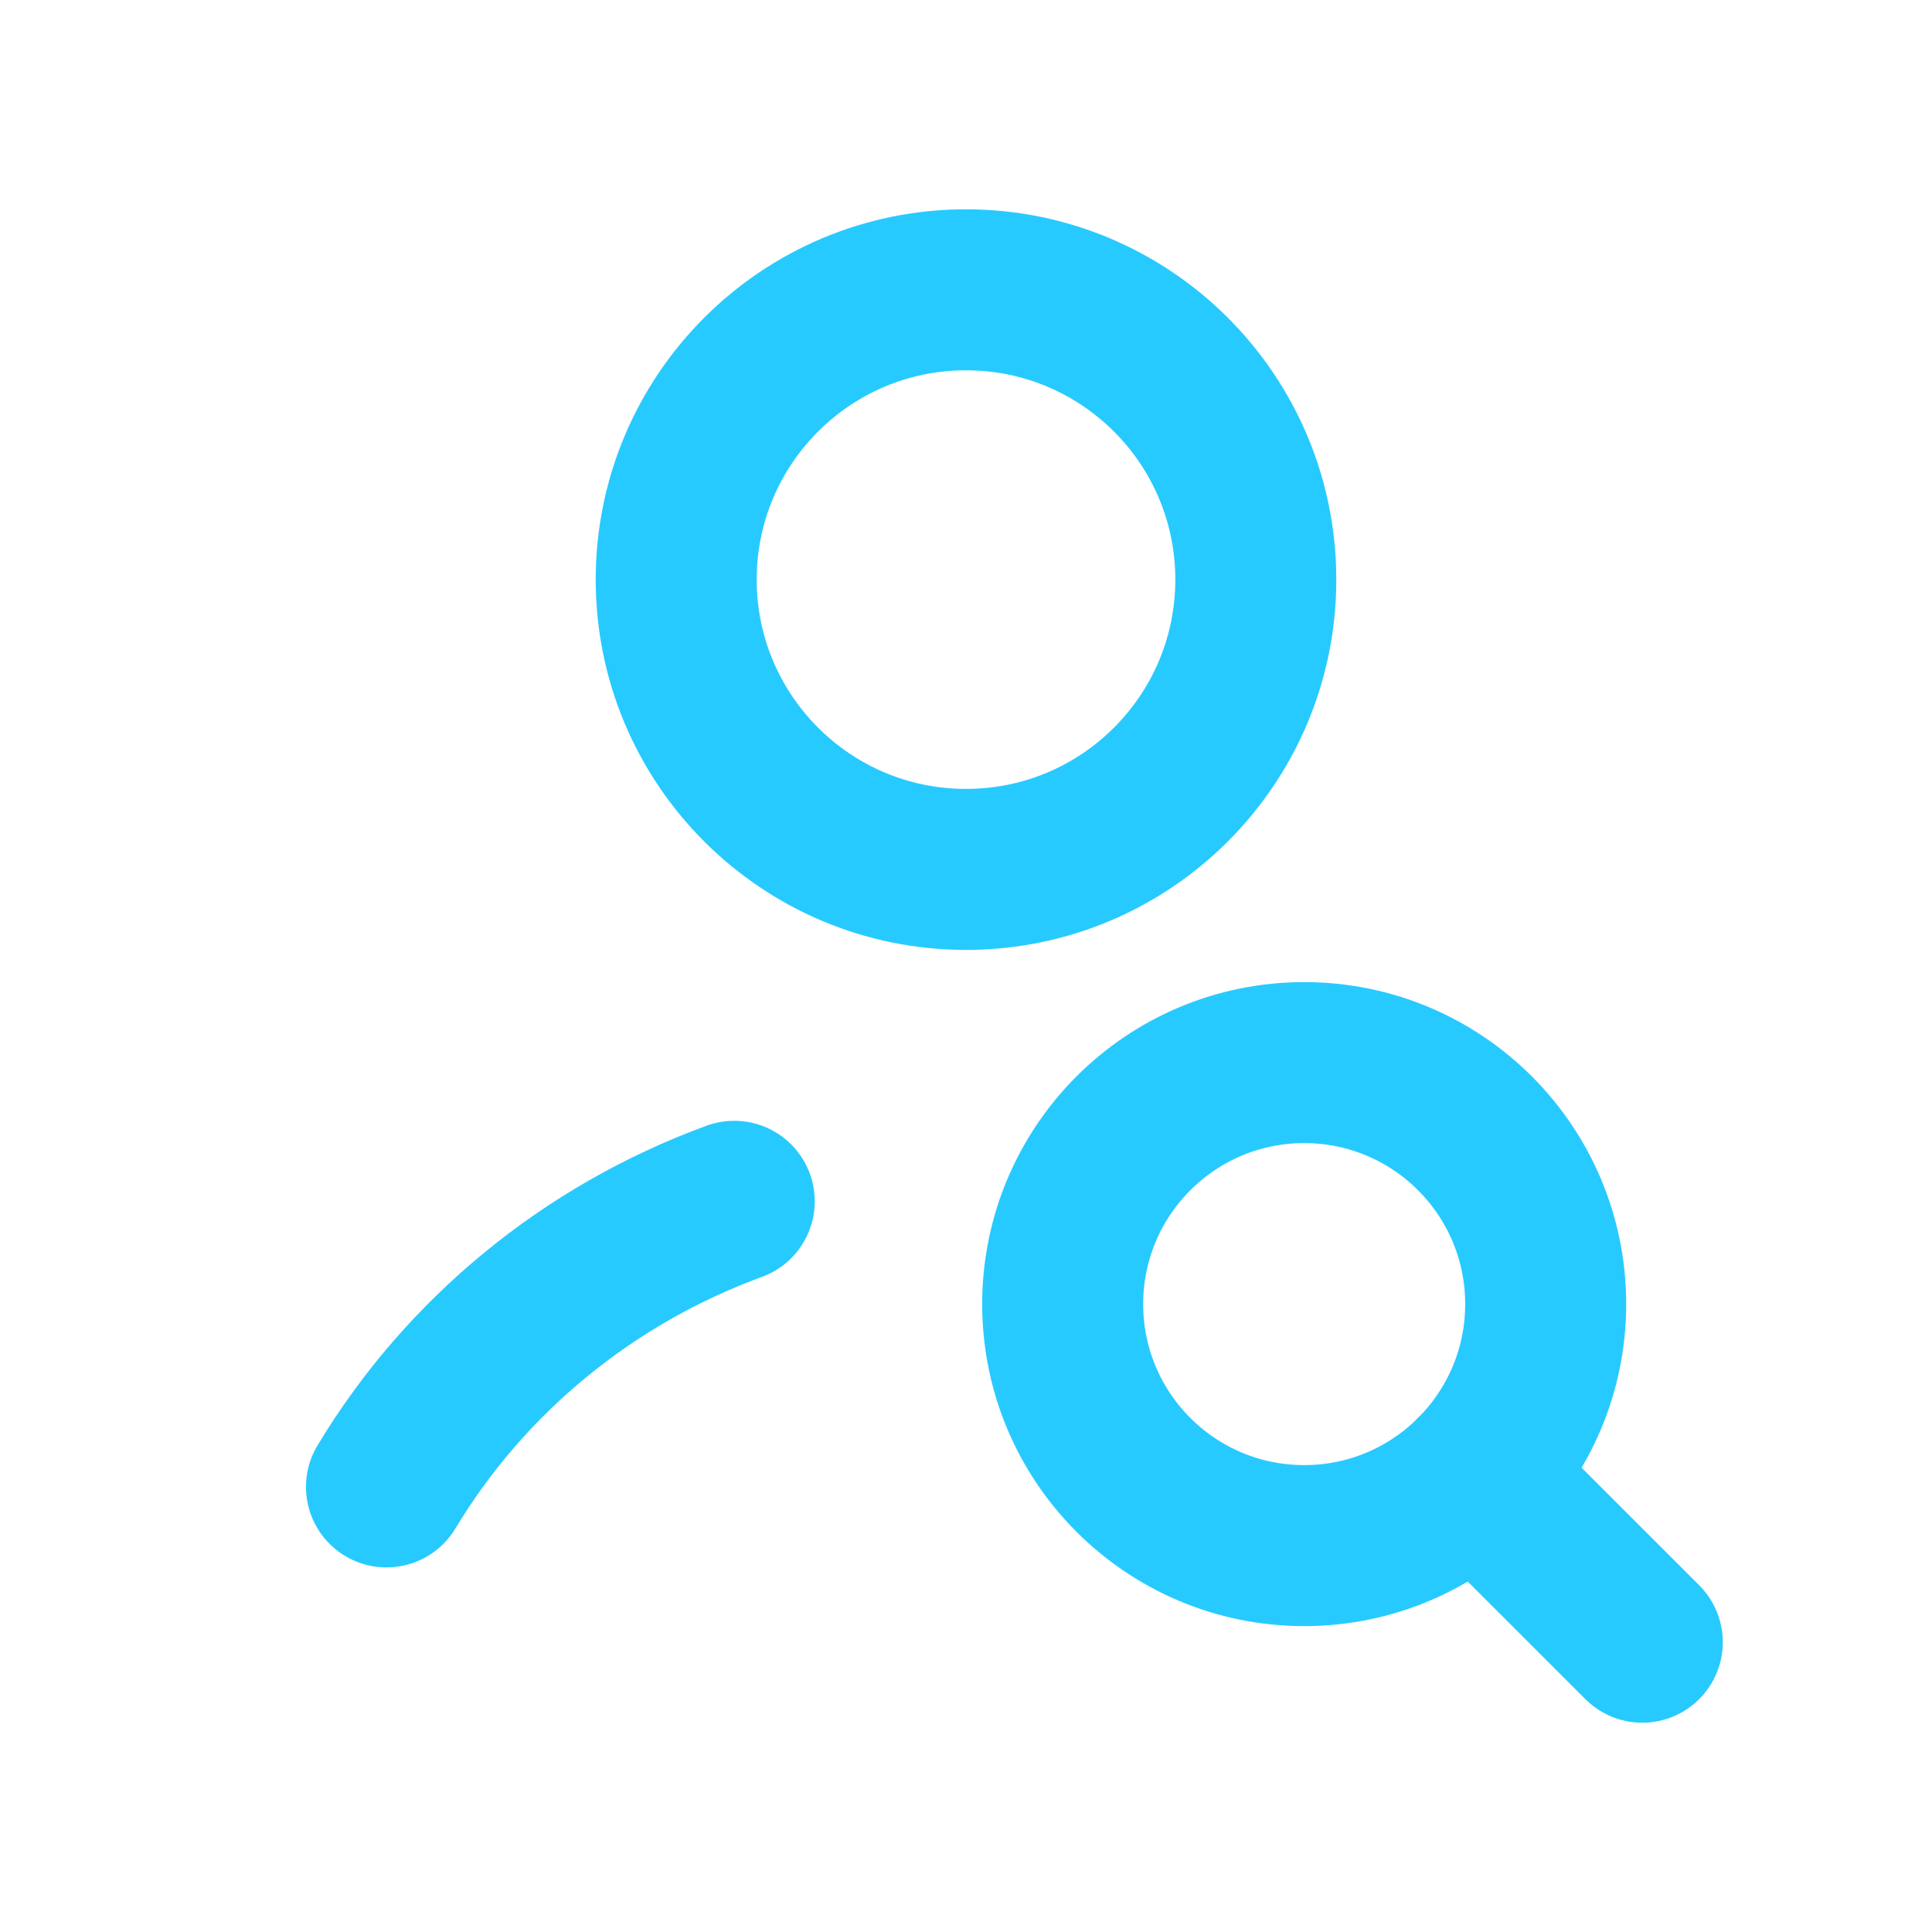 <svg width="24" height="24" viewBox="0 0 24 24" fill="none" xmlns="http://www.w3.org/2000/svg">
<path d="M12 10.8C13.989 10.8 15.6 9.188 15.6 7.2C15.6 5.212 13.989 3.6 12 3.6C10.012 3.6 8.4 5.212 8.4 7.2C8.4 9.188 10.012 10.8 12 10.8Z" stroke="#27CAFF" stroke-width="2" stroke-linecap="round" stroke-linejoin="round"/>
<path d="M9.121 14.923C7.309 15.586 5.782 16.841 4.801 18.471" stroke="#27CAFF" stroke-width="2" stroke-linecap="round" stroke-linejoin="round"/>
<path d="M16.201 19.2C17.858 19.2 19.201 17.857 19.201 16.2C19.201 14.543 17.858 13.2 16.201 13.2C14.544 13.2 13.201 14.543 13.201 16.2C13.201 17.857 14.544 19.2 16.201 19.2Z" stroke="#27CAFF" stroke-width="2" stroke-linecap="round" stroke-linejoin="round"/>
<path d="M20.401 20.4L18.322 18.322" stroke="#27CAFF" stroke-width="2" stroke-linecap="round" stroke-linejoin="round"/>
</svg>
